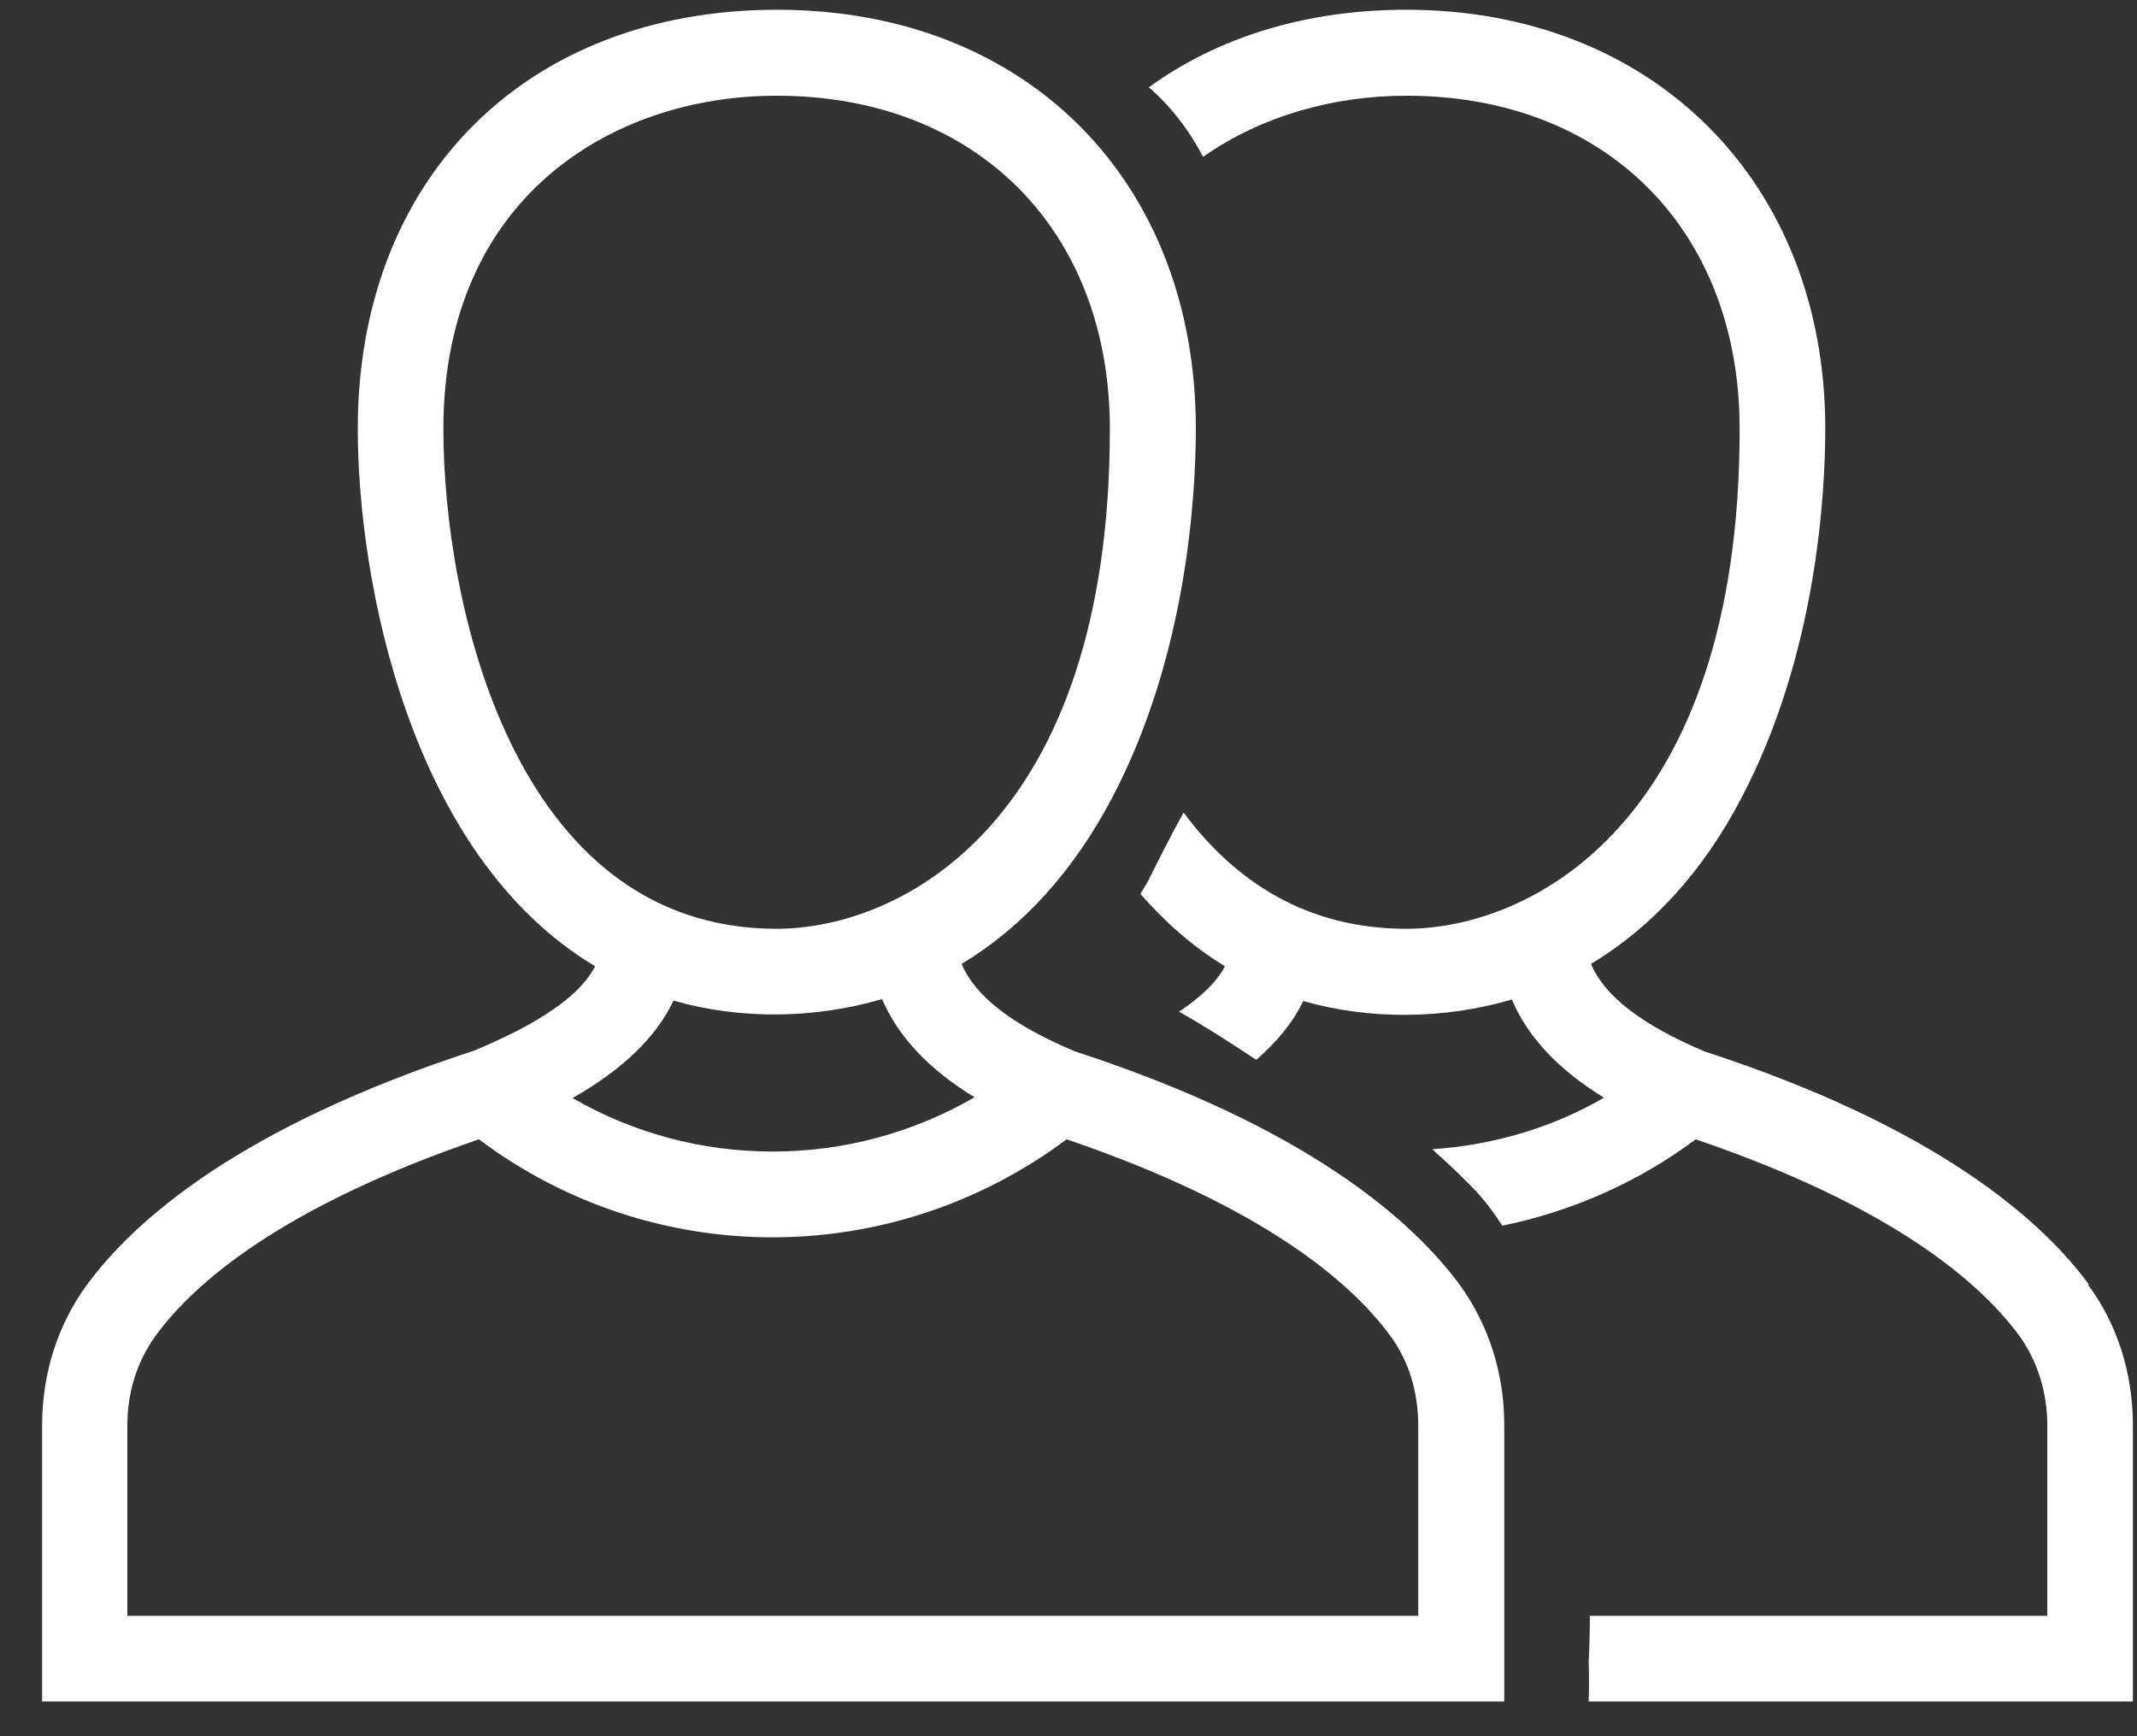 <svg width="48" height="39" viewBox="0 0 48 39" fill="none" xmlns="http://www.w3.org/2000/svg">
<rect x="0" y="0" width="48" height="39" fill="#333333" stroke="none"/>
<g clip-path="url(#clip0_637_13319)">
<path d="M1.376 32.021V37.79H33.35V32.021C33.35 30.94 33.032 29.936 32.431 29.111C31.401 27.712 29.101 25.687 23.976 24.013C22.242 23.275 21.307 22.468 21.101 21.532L21.084 21.455L21.152 21.412C22.569 20.631 23.727 19.386 24.594 17.721C26.242 14.571 26.423 11.008 26.423 9.626C26.431 4.339 22.74 0.648 17.453 0.648C12.165 0.648 8.466 4.253 8.466 9.626C8.466 12.931 9.59 19.154 13.813 21.455L13.89 21.498L13.865 21.584C13.487 22.854 11.582 23.652 10.766 23.996C5.616 25.678 3.315 27.695 2.285 29.103C1.685 29.927 1.367 30.931 1.367 32.013L1.376 32.021ZM9.539 9.626C9.539 4.159 13.513 1.712 17.453 1.712C22.182 1.712 25.367 4.888 25.367 9.626C25.367 18.828 20.397 21.283 17.453 21.283C11.195 21.283 9.539 13.652 9.539 9.626ZM12.174 24.545C13.607 23.832 14.509 22.991 14.852 22.047L14.886 21.944L14.989 21.978C16.526 22.485 18.337 22.502 19.985 21.936L20.088 21.901L20.122 22.013C20.423 22.991 21.247 23.841 22.569 24.545L22.732 24.631L22.577 24.734C20.989 25.781 19.178 26.296 17.358 26.296C15.547 26.296 13.736 25.781 12.157 24.742L11.994 24.639L12.165 24.553L12.174 24.545ZM2.44 32.021C2.44 31.172 2.689 30.382 3.152 29.747C4.062 28.502 6.131 26.691 10.783 25.129L10.843 25.111L10.886 25.146C14.697 28.107 20.019 28.107 23.831 25.146L23.873 25.111L23.933 25.129C28.586 26.691 30.654 28.502 31.564 29.747C32.028 30.39 32.277 31.172 32.277 32.03V36.734H2.44V32.03V32.021Z" fill="white"/>
<path d="M33.779 38.219H0.946V32.021C0.946 30.845 1.298 29.755 1.951 28.863C3.015 27.412 5.384 25.317 10.646 23.601C11.255 23.343 12.886 22.657 13.367 21.704C9.169 19.197 8.036 12.974 8.036 9.635C8.036 4.004 11.822 0.219 17.453 0.219C23.084 0.219 26.86 4.09 26.86 9.626C26.86 11.043 26.68 14.691 24.981 17.918C24.114 19.566 22.981 20.82 21.599 21.652C21.908 22.39 22.757 23.034 24.148 23.618C29.341 25.309 31.71 27.403 32.783 28.854C33.436 29.755 33.788 30.845 33.788 32.013V38.21L33.779 38.219ZM1.805 37.36H32.92V32.021C32.92 31.034 32.629 30.116 32.079 29.369C31.084 28.021 28.852 26.064 23.839 24.433C21.942 23.627 20.912 22.717 20.68 21.635L20.611 21.326L20.869 21.094C22.277 20.313 23.384 19.129 24.217 17.541C25.822 14.476 25.994 11 25.994 9.644C25.994 4.605 22.474 1.094 17.444 1.094C12.414 1.094 8.895 4.511 8.895 9.626C8.895 12.837 9.976 18.871 14.019 21.086L14.405 21.3L14.277 21.721C13.848 23.18 11.813 24.038 10.938 24.408C5.865 26.064 3.624 28.021 2.637 29.369C2.088 30.116 1.796 31.034 1.796 32.021V37.36H1.805ZM32.715 37.154H2.011V32.021C2.011 31.077 2.285 30.202 2.809 29.489C3.753 28.202 5.882 26.322 10.646 24.717L10.861 24.648L11.101 24.768C14.809 27.644 19.916 27.644 23.573 24.802L23.753 24.665L24.019 24.699C28.835 26.313 30.972 28.193 31.916 29.489C32.44 30.202 32.715 31.077 32.715 32.021V37.154ZM2.869 36.296H31.856V32.021C31.856 31.266 31.642 30.562 31.221 29.996C30.354 28.82 28.397 27.103 23.959 25.592C20.011 28.536 14.654 28.519 10.757 25.592C6.303 27.12 4.354 28.828 3.496 30.004C3.084 30.571 2.86 31.266 2.86 32.03V36.305L2.869 36.296ZM17.358 26.725C15.427 26.725 13.547 26.159 11.925 25.094L11.135 24.579L11.976 24.159C13.307 23.498 14.139 22.742 14.44 21.901L14.62 21.403L15.118 21.566C16.603 22.056 18.328 22.038 19.839 21.523L20.371 21.343L20.534 21.875C20.8 22.742 21.556 23.506 22.775 24.15L23.581 24.579L22.817 25.077C21.195 26.15 19.307 26.717 17.367 26.717L17.358 26.725ZM12.861 24.665C14.225 25.455 15.77 25.867 17.358 25.867C18.955 25.867 20.509 25.446 21.89 24.648C20.86 24.021 20.165 23.274 19.813 22.442C18.294 22.888 16.62 22.905 15.127 22.476C14.74 23.3 13.976 24.03 12.861 24.665ZM17.444 21.721C10.843 21.721 9.101 13.815 9.101 9.635C9.109 3.867 13.298 1.283 17.453 1.283C22.44 1.283 25.796 4.639 25.796 9.626C25.796 19.172 20.551 21.712 17.453 21.712L17.444 21.721ZM17.444 2.15C13.719 2.15 9.959 4.468 9.959 9.635C9.959 13.524 11.521 20.863 17.444 20.863C20.225 20.863 24.929 18.493 24.929 9.635C24.929 5.163 21.925 2.15 17.444 2.15Z" fill="white"/>
<path d="M46.92 28.854C45.856 27.403 43.487 25.309 38.285 23.618C36.895 23.026 36.045 22.39 35.736 21.652C37.118 20.82 38.26 19.566 39.118 17.918C40.817 14.682 40.998 11.043 40.998 9.626C40.998 4.09 37.127 0.219 31.59 0.219C29.315 0.219 27.341 0.845 25.805 1.961C26.311 2.399 26.714 2.931 27.023 3.523C28.345 2.596 29.968 2.15 31.59 2.15C36.062 2.15 39.075 5.154 39.075 9.635C39.075 18.502 34.371 20.863 31.59 20.863C29.341 20.863 27.727 19.79 26.586 18.253C26.483 18.442 26.38 18.622 26.285 18.811C26.114 19.137 25.942 19.472 25.779 19.807C25.727 19.901 25.667 19.987 25.616 20.081C26.165 20.708 26.792 21.266 27.513 21.704C27.315 22.09 26.92 22.433 26.483 22.725C27.075 23.06 27.65 23.429 28.217 23.807C28.689 23.395 29.049 22.957 29.272 22.485C30.766 22.914 32.448 22.897 33.959 22.451C34.311 23.292 35.006 24.03 36.028 24.657C34.843 25.343 33.53 25.721 32.174 25.815C32.191 25.832 32.217 25.85 32.234 25.875C32.508 26.116 32.775 26.373 33.032 26.631C33.307 26.905 33.538 27.215 33.745 27.532C35.281 27.215 36.766 26.579 38.088 25.592C42.526 27.103 44.483 28.82 45.35 29.996C45.762 30.562 45.985 31.266 45.985 32.021V36.296H35.71C35.71 36.639 35.702 36.983 35.684 37.318C35.693 37.618 35.693 37.918 35.684 38.219H47.908V32.021C47.908 30.854 47.564 29.755 46.903 28.863L46.92 28.854Z" fill="white"/>
</g>
<defs>
<clipPath id="clip0_637_13319">
<rect width="46.978" height="38" fill="white" transform="translate(0.946 0.219)"/>
</clipPath>
</defs>
</svg>
